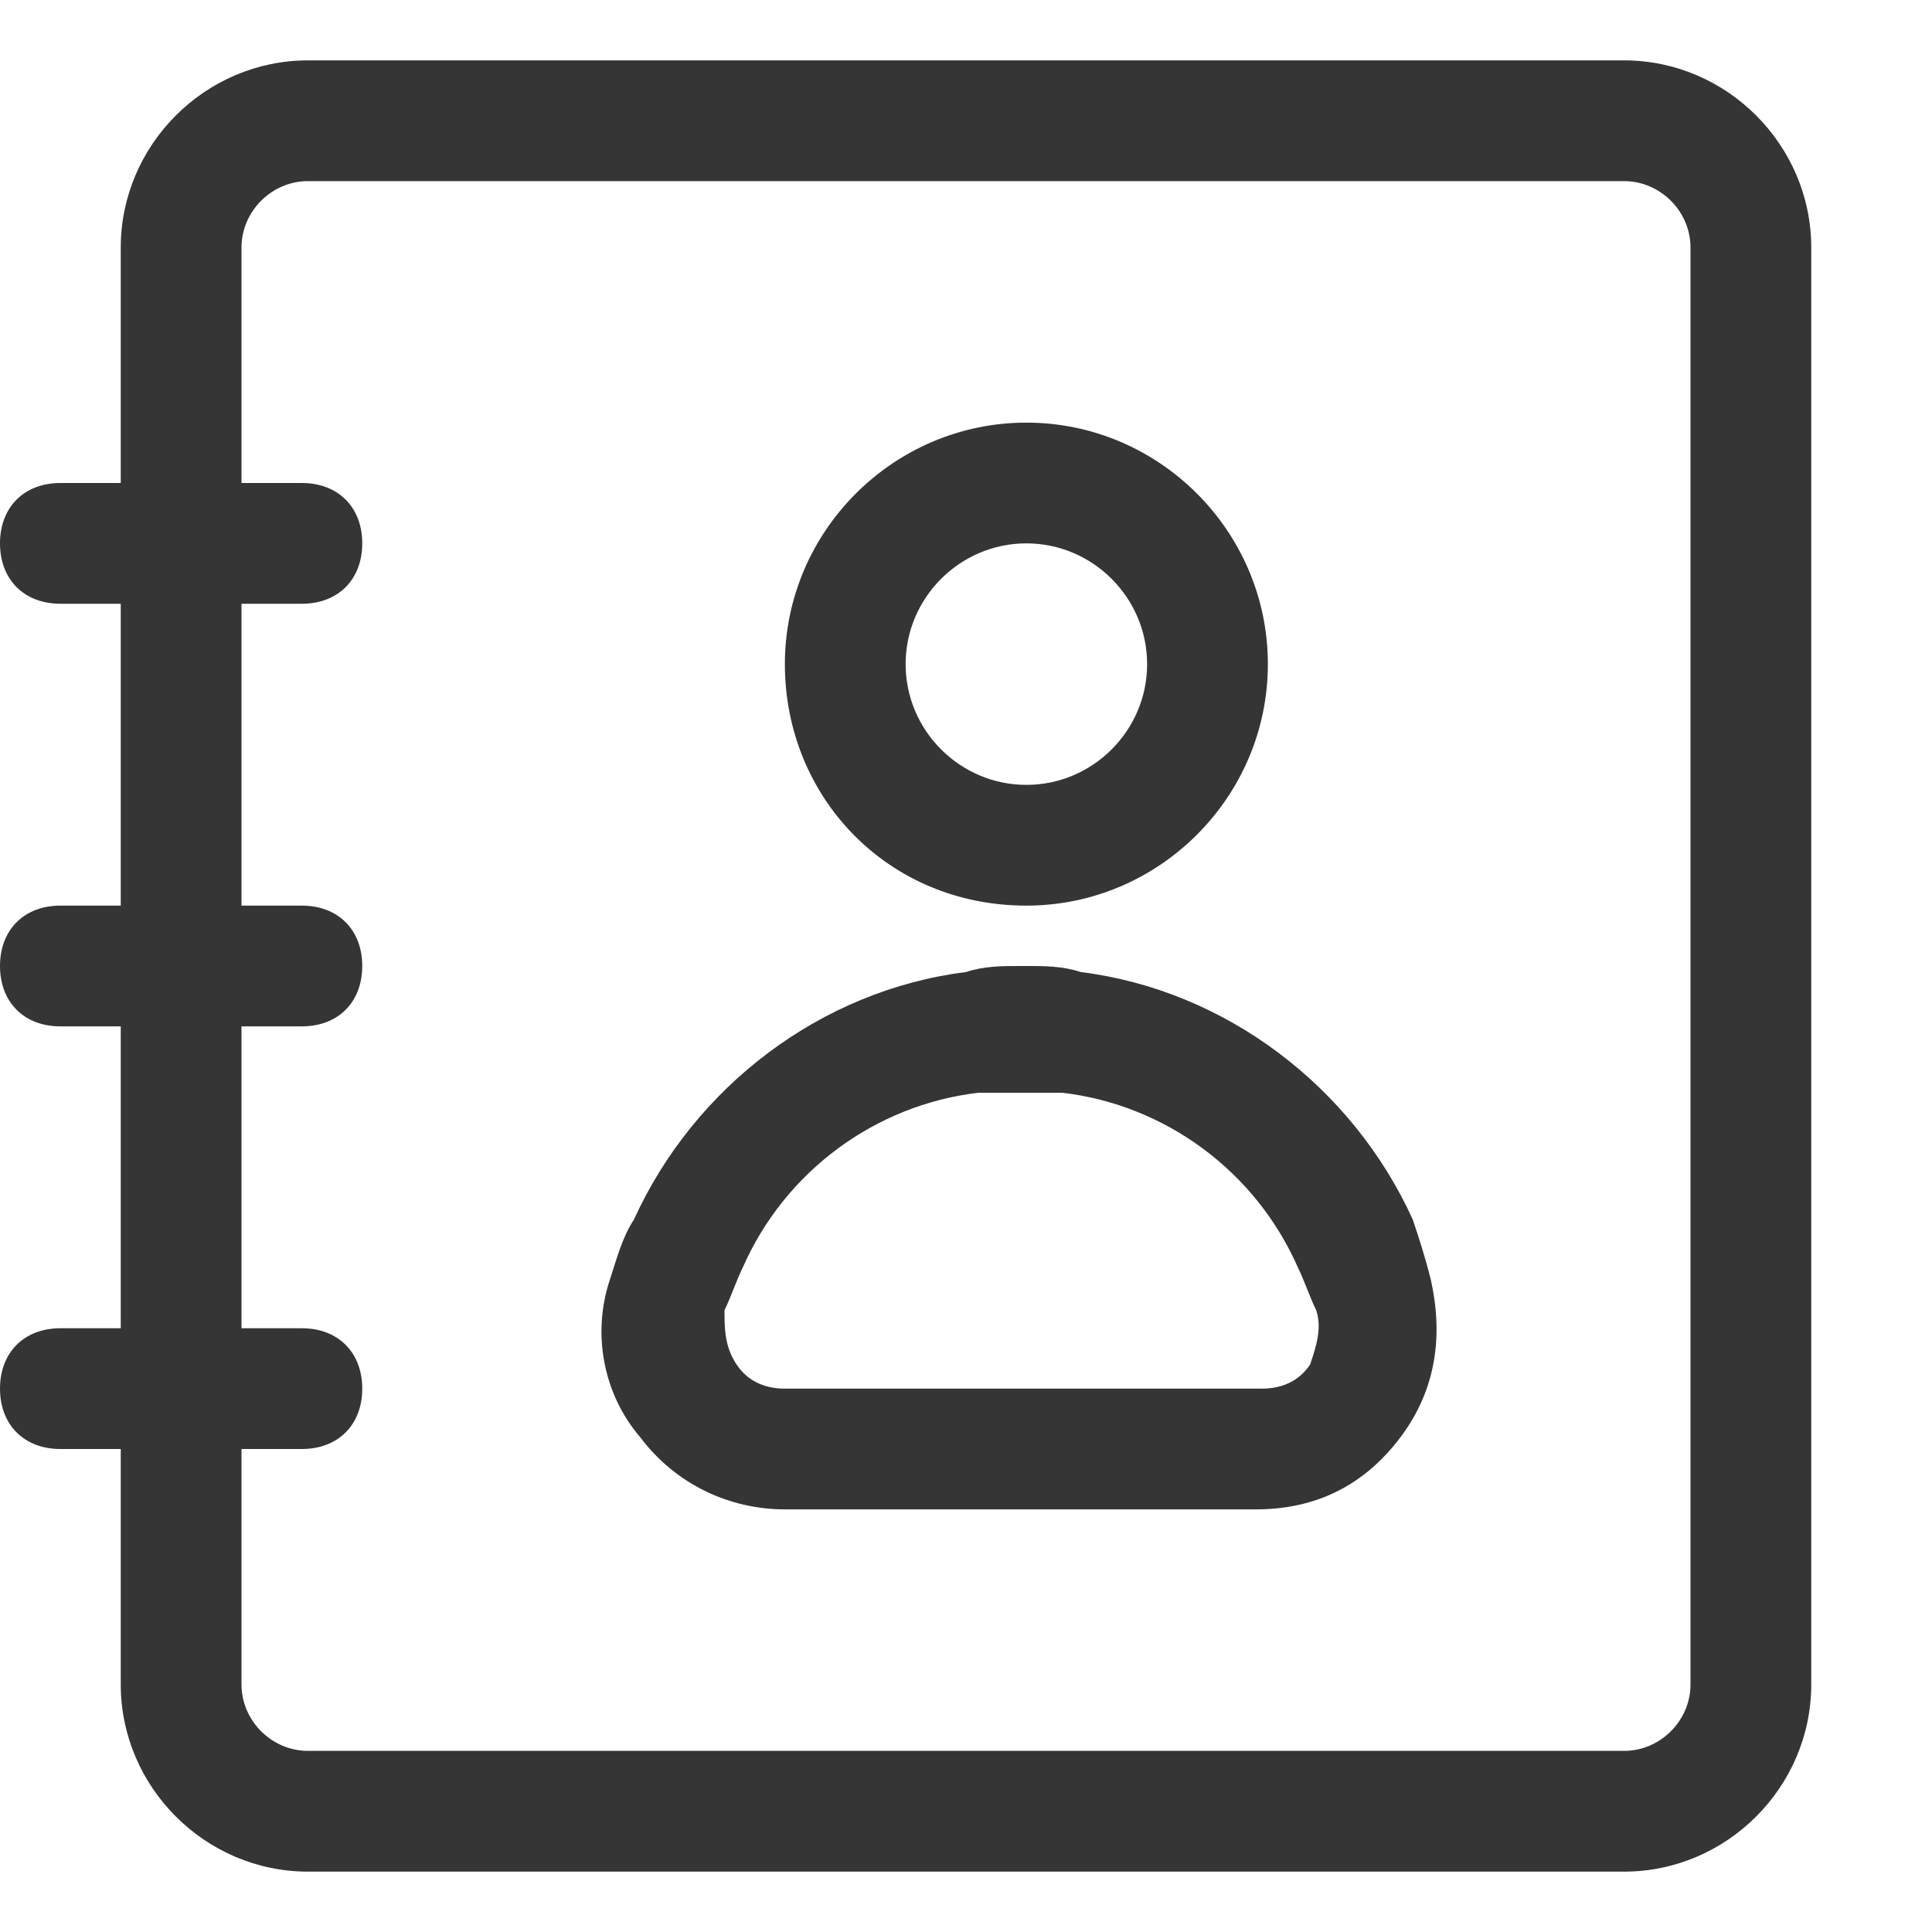 <?xml version="1.0" encoding="utf-8"?>
<!-- Generator: Adobe Illustrator 21.0.0, SVG Export Plug-In . SVG Version: 6.00 Build 0)  -->
<svg version="1.1" id="图层_1" xmlns="http://www.w3.org/2000/svg" xmlns:xlink="http://www.w3.org/1999/xlink" x="0px" y="0px"
	 viewBox="0 0 32 32" style="enable-background:new 0 0 32 32;" xml:space="preserve">
<style type="text/css">
	.st0{fill:#E5E5E5;}
	.st1{fill:#BFBFBF;}
	.st2{fill:#353535;}
	.st3{fill:#231815;}
	.st4{fill:#DADADA;}
	.st5{fill:none;stroke:#FFFFFF;stroke-width:2;stroke-linecap:round;stroke-linejoin:round;stroke-miterlimit:10;}
	.st6{fill:#898989;}
</style>
<g>
	<path class="st2" d="M17,15c2.2,0,4-1.8,4-4s-1.8-4-4-4s-4,1.8-4,4S14.7,15,17,15z M17,9c1.1,0,2,0.9,2,2s-0.9,2-2,2s-2-0.9-2-2
		S15.9,9,17,9z"/>
	<path class="st2" d="M23.4,20.2c-1-2.2-3.1-3.8-5.5-4.1C17.6,16,17.3,16,17,16h-0.1c-0.3,0-0.6,0-0.9,0.1c-2.4,0.3-4.5,1.9-5.5,4.1
		c-0.2,0.3-0.3,0.7-0.4,1c-0.3,0.9-0.1,1.9,0.5,2.6c0.6,0.8,1.5,1.2,2.4,1.2h7.8c1,0,1.8-0.4,2.4-1.2c0.6-0.8,0.7-1.7,0.5-2.6
		C23.6,20.8,23.5,20.5,23.4,20.2z M21.7,22.6c-0.2,0.3-0.5,0.4-0.8,0.4H13c-0.3,0-0.6-0.1-0.8-0.4C12,22.3,12,22,12,21.7
		c0.1-0.2,0.2-0.5,0.3-0.7c0.7-1.6,2.2-2.7,3.9-2.9c0.2,0,0.4,0,0.6,0H17c0.2,0,0.4,0,0.6,0c1.7,0.2,3.2,1.3,3.9,2.9
		c0.1,0.2,0.2,0.5,0.3,0.7C21.9,22,21.8,22.3,21.7,22.6z"/>
	<path class="st2" d="M26.9,1H5.1C3.4,1,2,2.4,2,4.1V8H1C0.4,8,0,8.4,0,9s0.4,1,1,1h1v5H1c-0.6,0-1,0.4-1,1s0.4,1,1,1h1v5H1
		c-0.6,0-1,0.4-1,1s0.4,1,1,1h1v3.9C2,29.6,3.4,31,5.1,31h21.8c1.7,0,3.1-1.4,3.1-3.1V4.1C30,2.4,28.6,1,26.9,1z M28,27.9
		c0,0.6-0.5,1.1-1.1,1.1H5.1C4.5,29,4,28.5,4,27.9V24h1c0.6,0,1-0.4,1-1s-0.4-1-1-1H4v-5h1c0.6,0,1-0.4,1-1s-0.4-1-1-1H4v-5h1
		c0.6,0,1-0.4,1-1S5.6,8,5,8H4V4.1C4,3.5,4.5,3,5.1,3h21.8C27.5,3,28,3.5,28,4.1V27.9z"/>
</g>
</svg>
